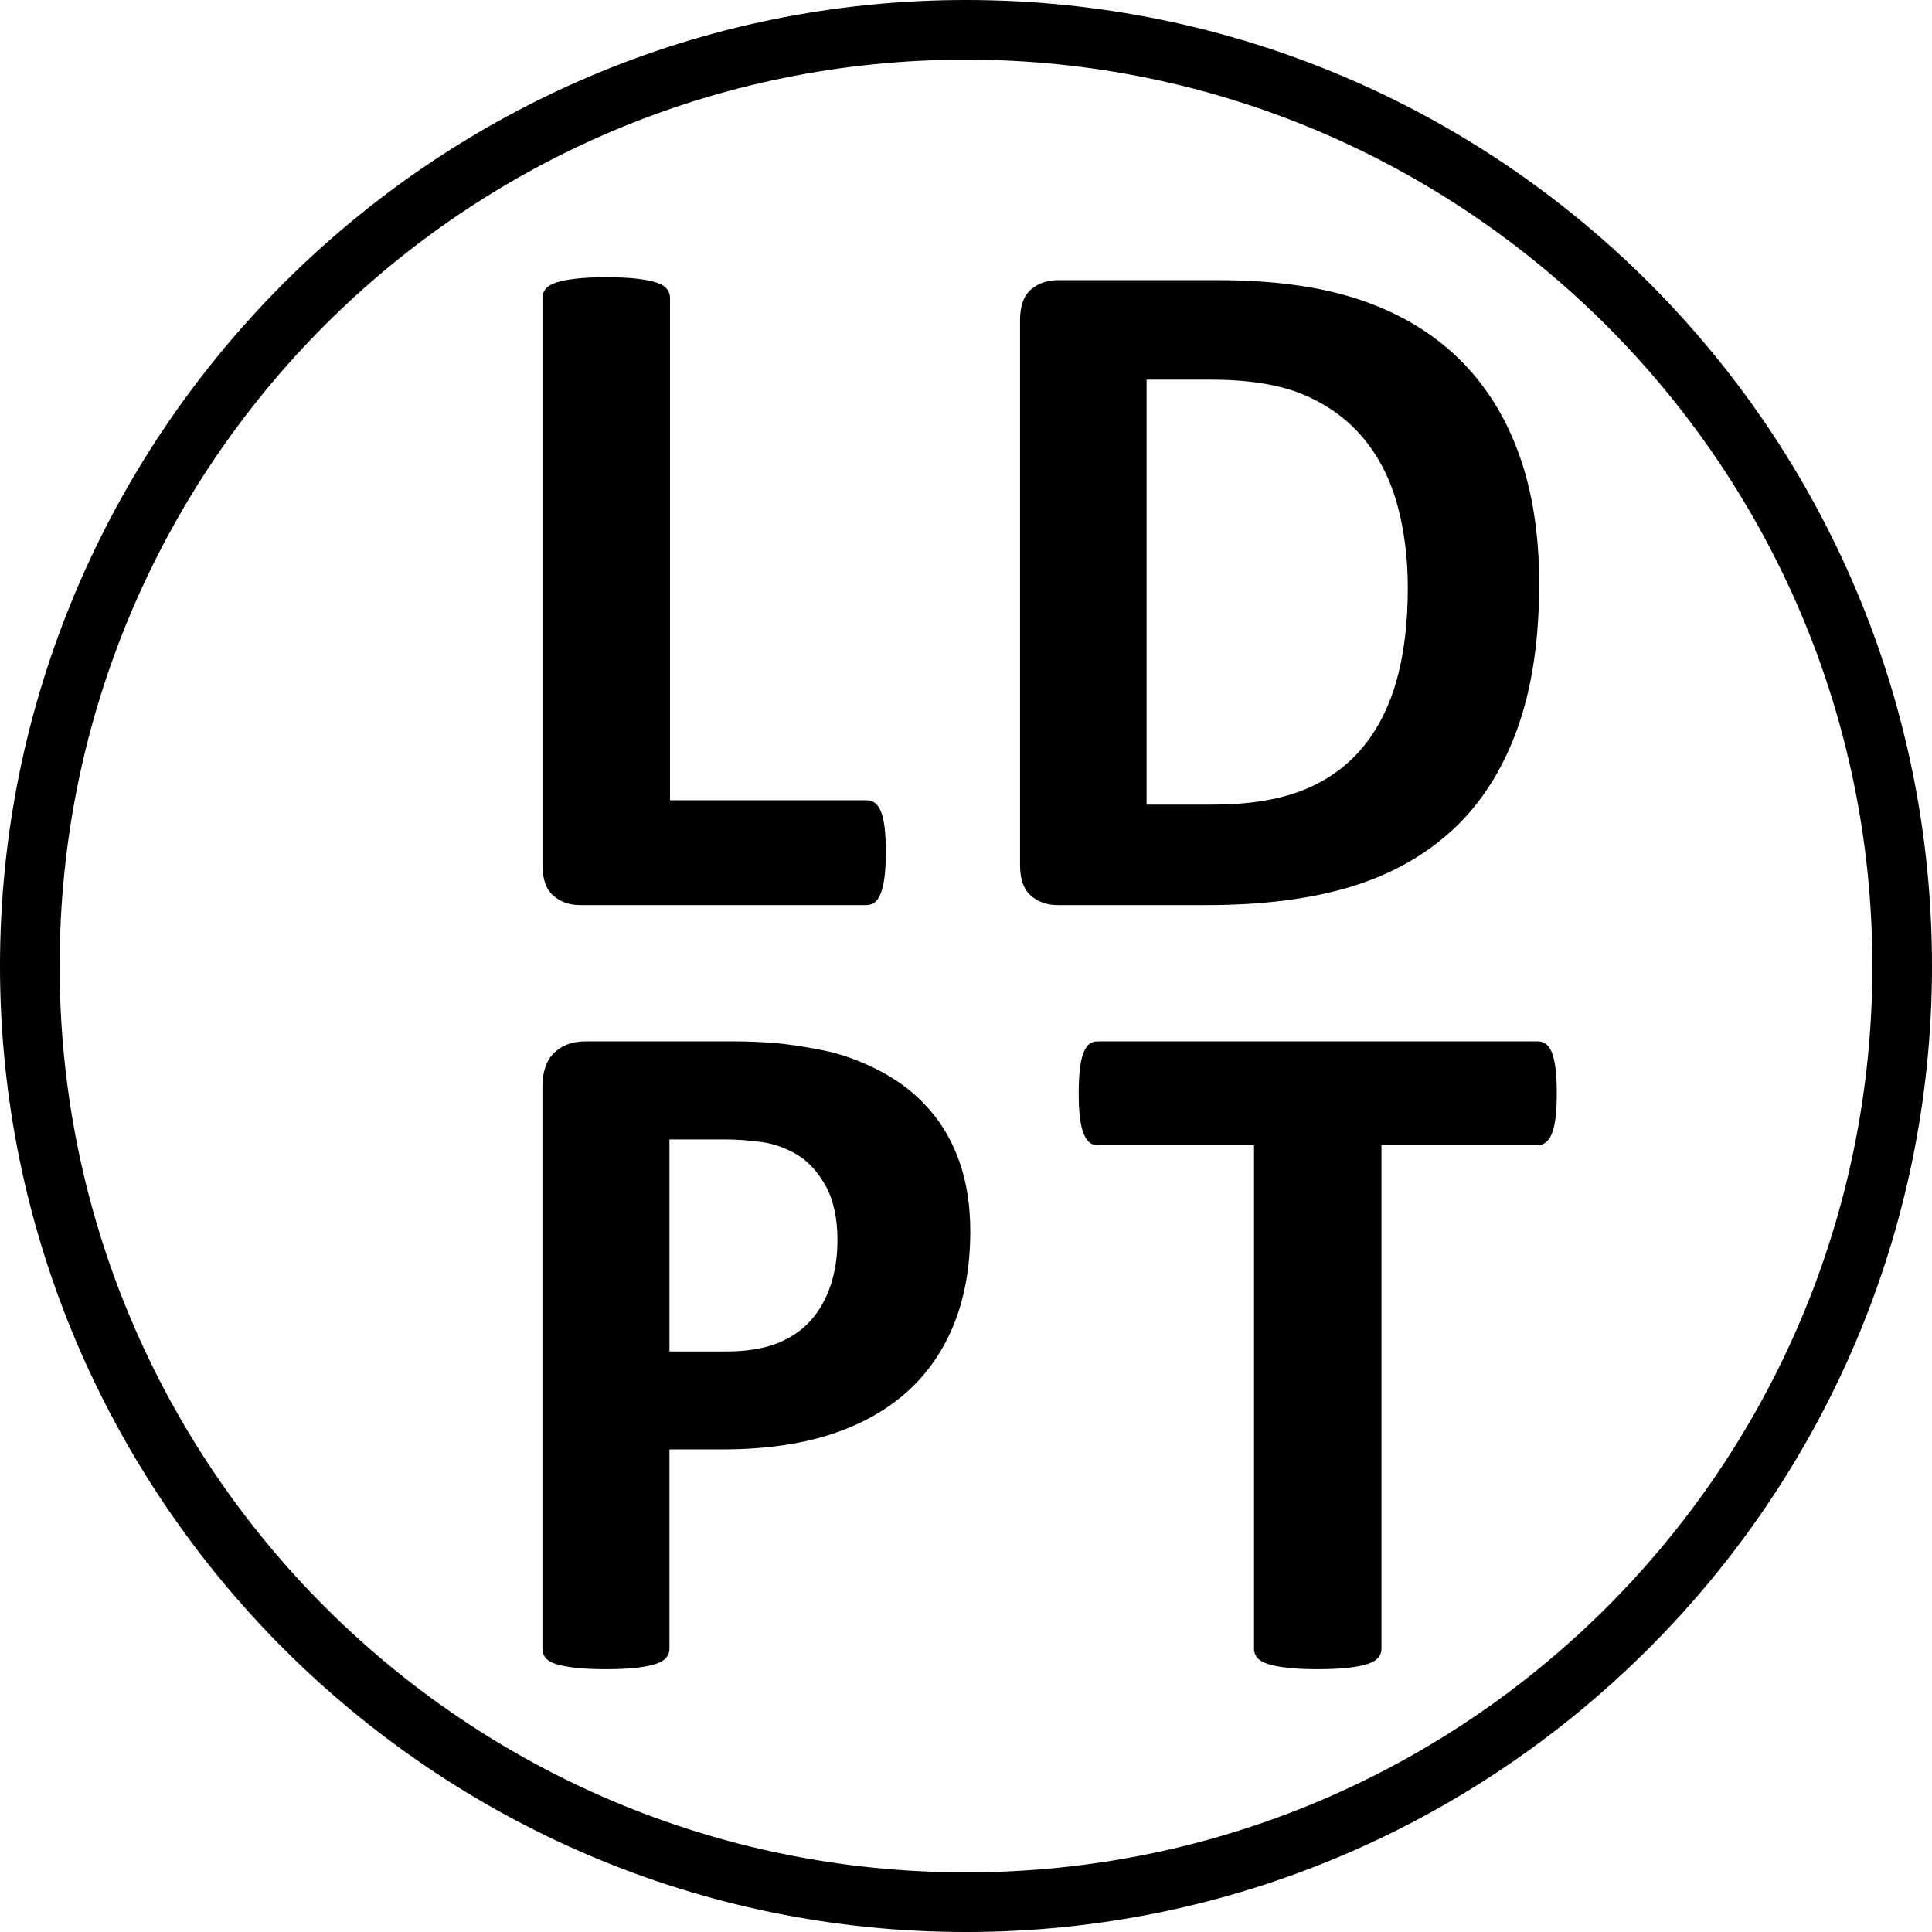 <svg xmlns="http://www.w3.org/2000/svg" xmlns:xlink="http://www.w3.org/1999/xlink" width="500" viewBox="0 0 375 375" height="500" preserveAspectRatio="xMidYMid meet"><defs><g></g></defs><path fill="#000000" d="M 187.5 375 C 83.91 375 0 290.508 0 187.5 C 0 84.492 83.91 0 187.5 0 C 291.09 0 375 83.91 375 187.5 C 375 291.09 290.508 375 187.5 375 Z M 187.5 11.574 C 90.277 11.574 11.574 90.277 11.574 187.5 C 11.574 284.723 90.277 363.426 187.5 363.426 C 284.723 363.426 363.426 284.723 363.426 187.5 C 363.426 90.277 284.145 11.574 187.5 11.574 Z M 187.5 11.574 " fill-opacity="1" fill-rule="nonzero"></path><g fill="#000000" fill-opacity="1"><g transform="translate(92.078, 175.676)"><g><path d="M 79.859 -10.312 C 79.859 -8.438 79.781 -6.859 79.625 -5.578 C 79.469 -4.297 79.234 -3.234 78.922 -2.391 C 78.609 -1.547 78.219 -0.938 77.75 -0.562 C 77.281 -0.188 76.734 0 76.109 0 L 20.531 0 C 18.469 0 16.734 -0.609 15.328 -1.828 C 13.922 -3.047 13.219 -5.031 13.219 -7.781 L 13.219 -117.922 C 13.219 -118.547 13.422 -119.109 13.828 -119.609 C 14.234 -120.109 14.906 -120.516 15.844 -120.828 C 16.781 -121.141 18.047 -121.391 19.641 -121.578 C 21.234 -121.766 23.219 -121.859 25.594 -121.859 C 28.031 -121.859 30.031 -121.766 31.594 -121.578 C 33.156 -121.391 34.406 -121.141 35.344 -120.828 C 36.281 -120.516 36.953 -120.109 37.359 -119.609 C 37.766 -119.109 37.969 -118.547 37.969 -117.922 L 37.969 -20.344 L 76.109 -20.344 C 76.734 -20.344 77.281 -20.172 77.75 -19.828 C 78.219 -19.484 78.609 -18.922 78.922 -18.141 C 79.234 -17.359 79.469 -16.328 79.625 -15.047 C 79.781 -13.766 79.859 -12.188 79.859 -10.312 Z M 79.859 -10.312 "></path></g></g></g><g fill="#000000" fill-opacity="1"><g transform="translate(184.769, 175.676)"><g><path d="M 113.984 -62.422 C 113.984 -51.305 112.531 -41.797 109.625 -33.891 C 106.719 -25.984 102.547 -19.531 97.109 -14.531 C 91.672 -9.531 85.062 -5.859 77.281 -3.516 C 69.5 -1.172 60.234 0 49.484 0 L 20.531 0 C 18.469 0 16.734 -0.609 15.328 -1.828 C 13.922 -3.047 13.219 -5.031 13.219 -7.781 L 13.219 -113.516 C 13.219 -116.266 13.922 -118.25 15.328 -119.469 C 16.734 -120.688 18.469 -121.297 20.531 -121.297 L 51.641 -121.297 C 62.453 -121.297 71.625 -120.031 79.156 -117.5 C 86.688 -114.969 93.031 -111.219 98.188 -106.25 C 103.344 -101.281 107.266 -95.141 109.953 -87.828 C 112.641 -80.516 113.984 -72.047 113.984 -62.422 Z M 88.484 -61.578 C 88.484 -67.328 87.812 -72.672 86.469 -77.609 C 85.125 -82.547 82.969 -86.828 80 -90.453 C 77.031 -94.078 73.219 -96.906 68.562 -98.938 C 63.906 -100.969 57.797 -101.984 50.234 -101.984 L 37.781 -101.984 L 37.781 -19.5 L 50.609 -19.5 C 57.359 -19.5 63.047 -20.375 67.672 -22.125 C 72.297 -23.875 76.156 -26.516 79.25 -30.047 C 82.344 -33.578 84.656 -37.961 86.188 -43.203 C 87.719 -48.453 88.484 -54.578 88.484 -61.578 Z M 88.484 -61.578 "></path></g></g></g><g fill="#000000" fill-opacity="1"><g transform="translate(92.066, 323.426)"><g><path d="M 96.266 -84.453 C 96.266 -77.641 95.203 -71.609 93.078 -66.359 C 90.953 -61.109 87.859 -56.688 83.797 -53.094 C 79.734 -49.508 74.75 -46.781 68.844 -44.906 C 62.938 -43.031 55.988 -42.094 48 -42.094 L 37.875 -42.094 L 37.875 -3.375 C 37.875 -2.75 37.672 -2.188 37.266 -1.688 C 36.859 -1.188 36.188 -0.781 35.25 -0.469 C 34.312 -0.156 33.062 0.094 31.5 0.281 C 29.938 0.469 27.938 0.562 25.5 0.562 C 23.125 0.562 21.141 0.469 19.547 0.281 C 17.953 0.094 16.688 -0.156 15.75 -0.469 C 14.812 -0.781 14.156 -1.188 13.781 -1.688 C 13.406 -2.188 13.219 -2.75 13.219 -3.375 L 13.219 -112.484 C 13.219 -115.422 13.984 -117.625 15.516 -119.094 C 17.047 -120.562 19.062 -121.297 21.562 -121.297 L 50.141 -121.297 C 53.016 -121.297 55.75 -121.188 58.344 -120.969 C 60.938 -120.75 64.047 -120.281 67.672 -119.562 C 71.297 -118.844 74.969 -117.516 78.688 -115.578 C 82.406 -113.641 85.578 -111.188 88.203 -108.219 C 90.828 -105.25 92.828 -101.781 94.203 -97.812 C 95.578 -93.844 96.266 -89.391 96.266 -84.453 Z M 70.484 -82.672 C 70.484 -86.922 69.734 -90.422 68.234 -93.172 C 66.734 -95.922 64.891 -97.953 62.703 -99.266 C 60.516 -100.578 58.219 -101.406 55.812 -101.75 C 53.406 -102.094 50.922 -102.266 48.359 -102.266 L 37.875 -102.266 L 37.875 -61.109 L 48.922 -61.109 C 52.859 -61.109 56.156 -61.641 58.812 -62.703 C 61.469 -63.766 63.641 -65.25 65.328 -67.156 C 67.016 -69.062 68.297 -71.344 69.172 -74 C 70.047 -76.656 70.484 -79.547 70.484 -82.672 Z M 70.484 -82.672 "></path></g></g></g><g fill="#000000" fill-opacity="1"><g transform="translate(208.249, 323.426)"><g><path d="M 93.922 -111.172 C 93.922 -109.359 93.844 -107.812 93.688 -106.531 C 93.531 -105.25 93.297 -104.219 92.984 -103.438 C 92.672 -102.656 92.281 -102.078 91.812 -101.703 C 91.344 -101.328 90.828 -101.141 90.266 -101.141 L 59.891 -101.141 L 59.891 -3.375 C 59.891 -2.75 59.688 -2.188 59.281 -1.688 C 58.875 -1.188 58.203 -0.781 57.266 -0.469 C 56.328 -0.156 55.062 0.094 53.469 0.281 C 51.875 0.469 49.895 0.562 47.531 0.562 C 45.156 0.562 43.172 0.469 41.578 0.281 C 39.984 0.094 38.719 -0.156 37.781 -0.469 C 36.844 -0.781 36.172 -1.188 35.766 -1.688 C 35.359 -2.188 35.156 -2.75 35.156 -3.375 L 35.156 -101.141 L 4.781 -101.141 C 4.156 -101.141 3.625 -101.328 3.188 -101.703 C 2.75 -102.078 2.375 -102.656 2.062 -103.438 C 1.75 -104.219 1.516 -105.25 1.359 -106.531 C 1.203 -107.812 1.125 -109.359 1.125 -111.172 C 1.125 -113.047 1.203 -114.641 1.359 -115.953 C 1.516 -117.266 1.75 -118.312 2.062 -119.094 C 2.375 -119.875 2.75 -120.438 3.188 -120.781 C 3.625 -121.125 4.156 -121.297 4.781 -121.297 L 90.266 -121.297 C 90.828 -121.297 91.344 -121.125 91.812 -120.781 C 92.281 -120.438 92.672 -119.875 92.984 -119.094 C 93.297 -118.312 93.531 -117.266 93.688 -115.953 C 93.844 -114.641 93.922 -113.047 93.922 -111.172 Z M 93.922 -111.172 "></path></g></g></g></svg>